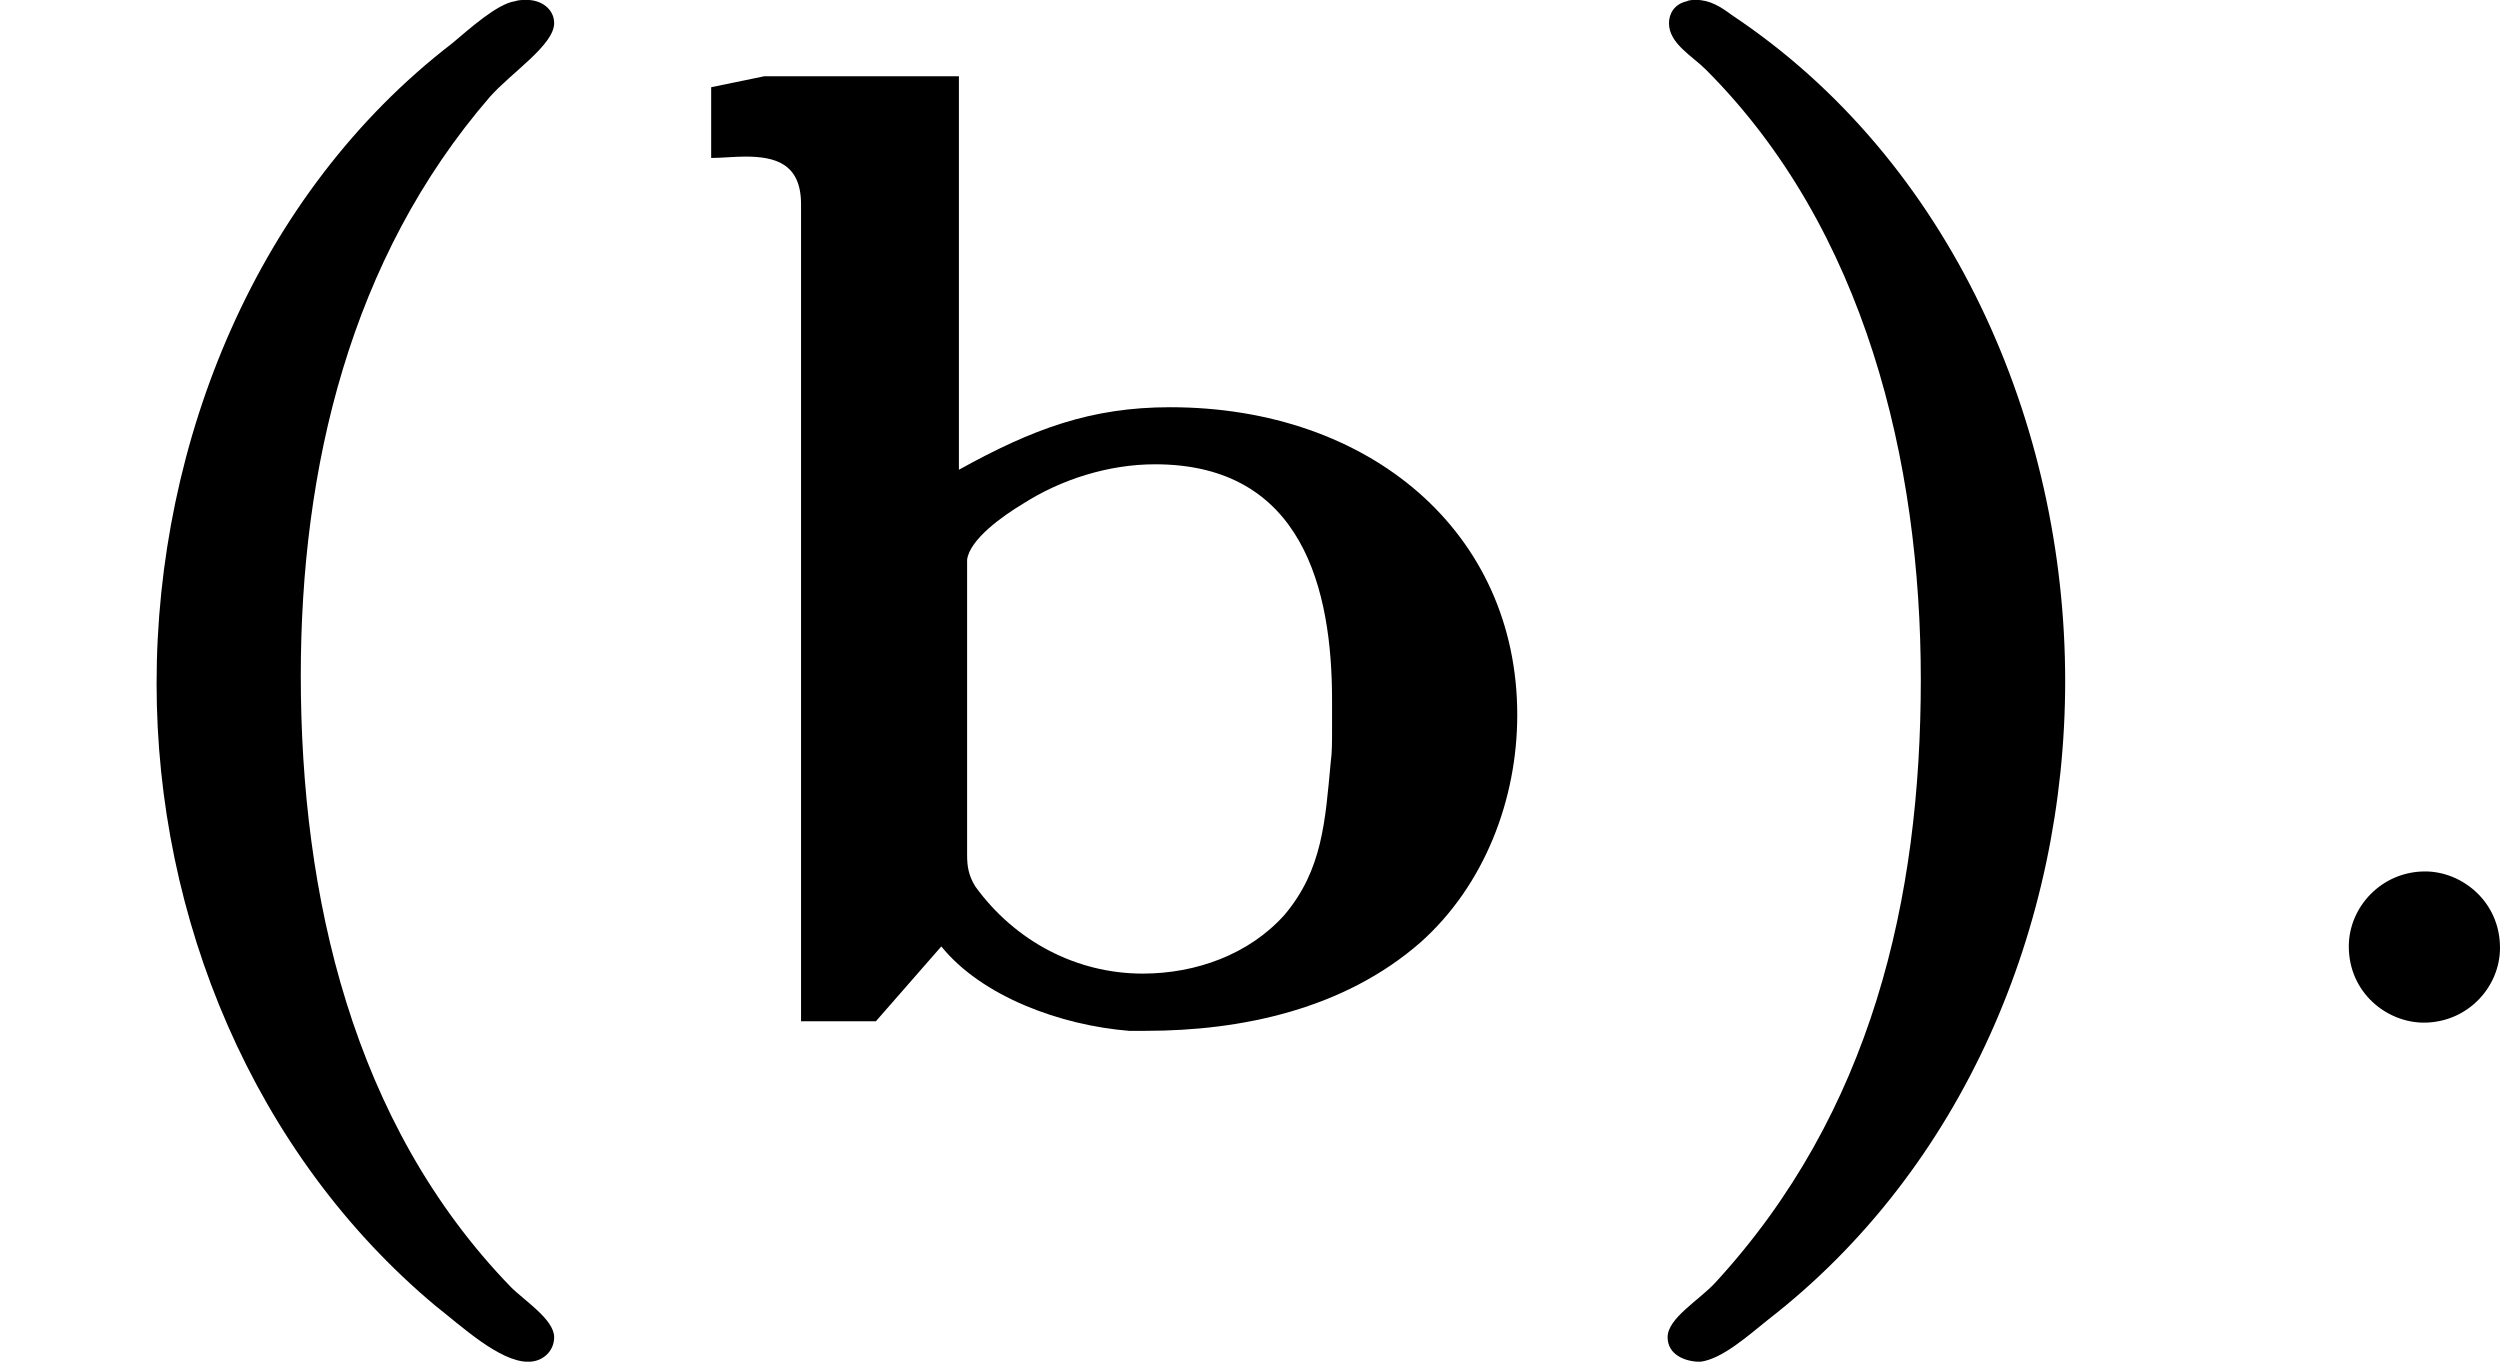 <?xml version='1.0' encoding='UTF-8'?>
<!-- This file was generated by dvisvgm 2.13.3 -->
<svg version='1.1' xmlns='http://www.w3.org/2000/svg' xmlns:xlink='http://www.w3.org/1999/xlink' width='29.265pt' height='15.94pt' viewBox='42.331 24.563 29.265 15.94'>
<defs>
<path id='g1-58' d='M1.618-.438C1.618-.709 1.395-.885 1.18-.885C.925-.885 .733-.677 .733-.446C.733-.175 .956 0 1.172 0C1.427 0 1.618-.207 1.618-.438Z'/>
<path id='g0-40' d='M3.013-5.978C2.909-5.962 2.75-5.818 2.646-5.731C1.506-4.854 .917-3.403 .917-1.985C.917-.614 1.482 .765 2.55 1.658C2.702 1.777 2.925 1.985 3.092 1.985C3.18 1.985 3.244 1.921 3.244 1.841C3.244 1.737 3.068 1.626 2.989 1.546C2.064 .59 1.761-.741 1.761-2.032C1.761-3.244 2.048-4.471 2.869-5.42C2.997-5.563 3.244-5.723 3.244-5.85C3.244-5.93 3.172-5.986 3.084-5.986C3.061-5.986 3.037-5.986 3.013-5.978Z'/>
<path id='g0-41' d='M.654-5.978C.582-5.962 .55-5.906 .55-5.85C.55-5.731 .685-5.659 .765-5.579C1.698-4.647 2.024-3.284 2.024-2.008C2.024-.725 1.737 .526 .821 1.522C.725 1.626 .542 1.73 .542 1.841C.542 1.945 .646 1.985 .733 1.985C.861 1.969 1.012 1.833 1.132 1.737C2.271 .853 2.869-.566 2.869-2C2.869-3.507 2.2-5.045 .917-5.898C.853-5.946 .789-5.986 .709-5.986C.693-5.986 .669-5.986 .654-5.978Z'/>
<path id='g0-98' d='M.367-5.475V-5.061C.43-5.061 .502-5.069 .566-5.069C.741-5.069 .893-5.029 .893-4.79V-.008H1.331L1.714-.446C1.953-.151 2.415 .016 2.813 .048H2.909C3.475 .048 4.073-.08 4.519-.47C4.894-.805 5.085-1.307 5.085-1.801C5.085-2.869 4.224-3.602 3.053-3.602C2.59-3.602 2.248-3.475 1.817-3.236V-5.539H.677L.367-5.475ZM3.993-1.522C3.961-1.18 3.945-.893 3.722-.63C3.515-.399 3.204-.287 2.893-.287C2.503-.287 2.144-.478 1.913-.797C1.873-.861 1.865-.917 1.865-.98V-2.71C1.881-2.829 2.072-2.965 2.192-3.037C2.415-3.18 2.694-3.268 2.965-3.268C3.834-3.268 4.001-2.527 4.001-1.889V-1.706C4.001-1.642 4.001-1.578 3.993-1.522Z'/>
</defs>
<g id='page7' transform='matrix(2 0 0 2 0 0)'>
<use x='21.165' y='18.267' xlink:href='#g0-40'/>
<use x='24.961' y='18.267' xlink:href='#g0-98'/>
<use x='30.384' y='18.267' xlink:href='#g0-41'/>
<use x='34.18' y='18.267' xlink:href='#g1-58'/>
</g>
</svg>
